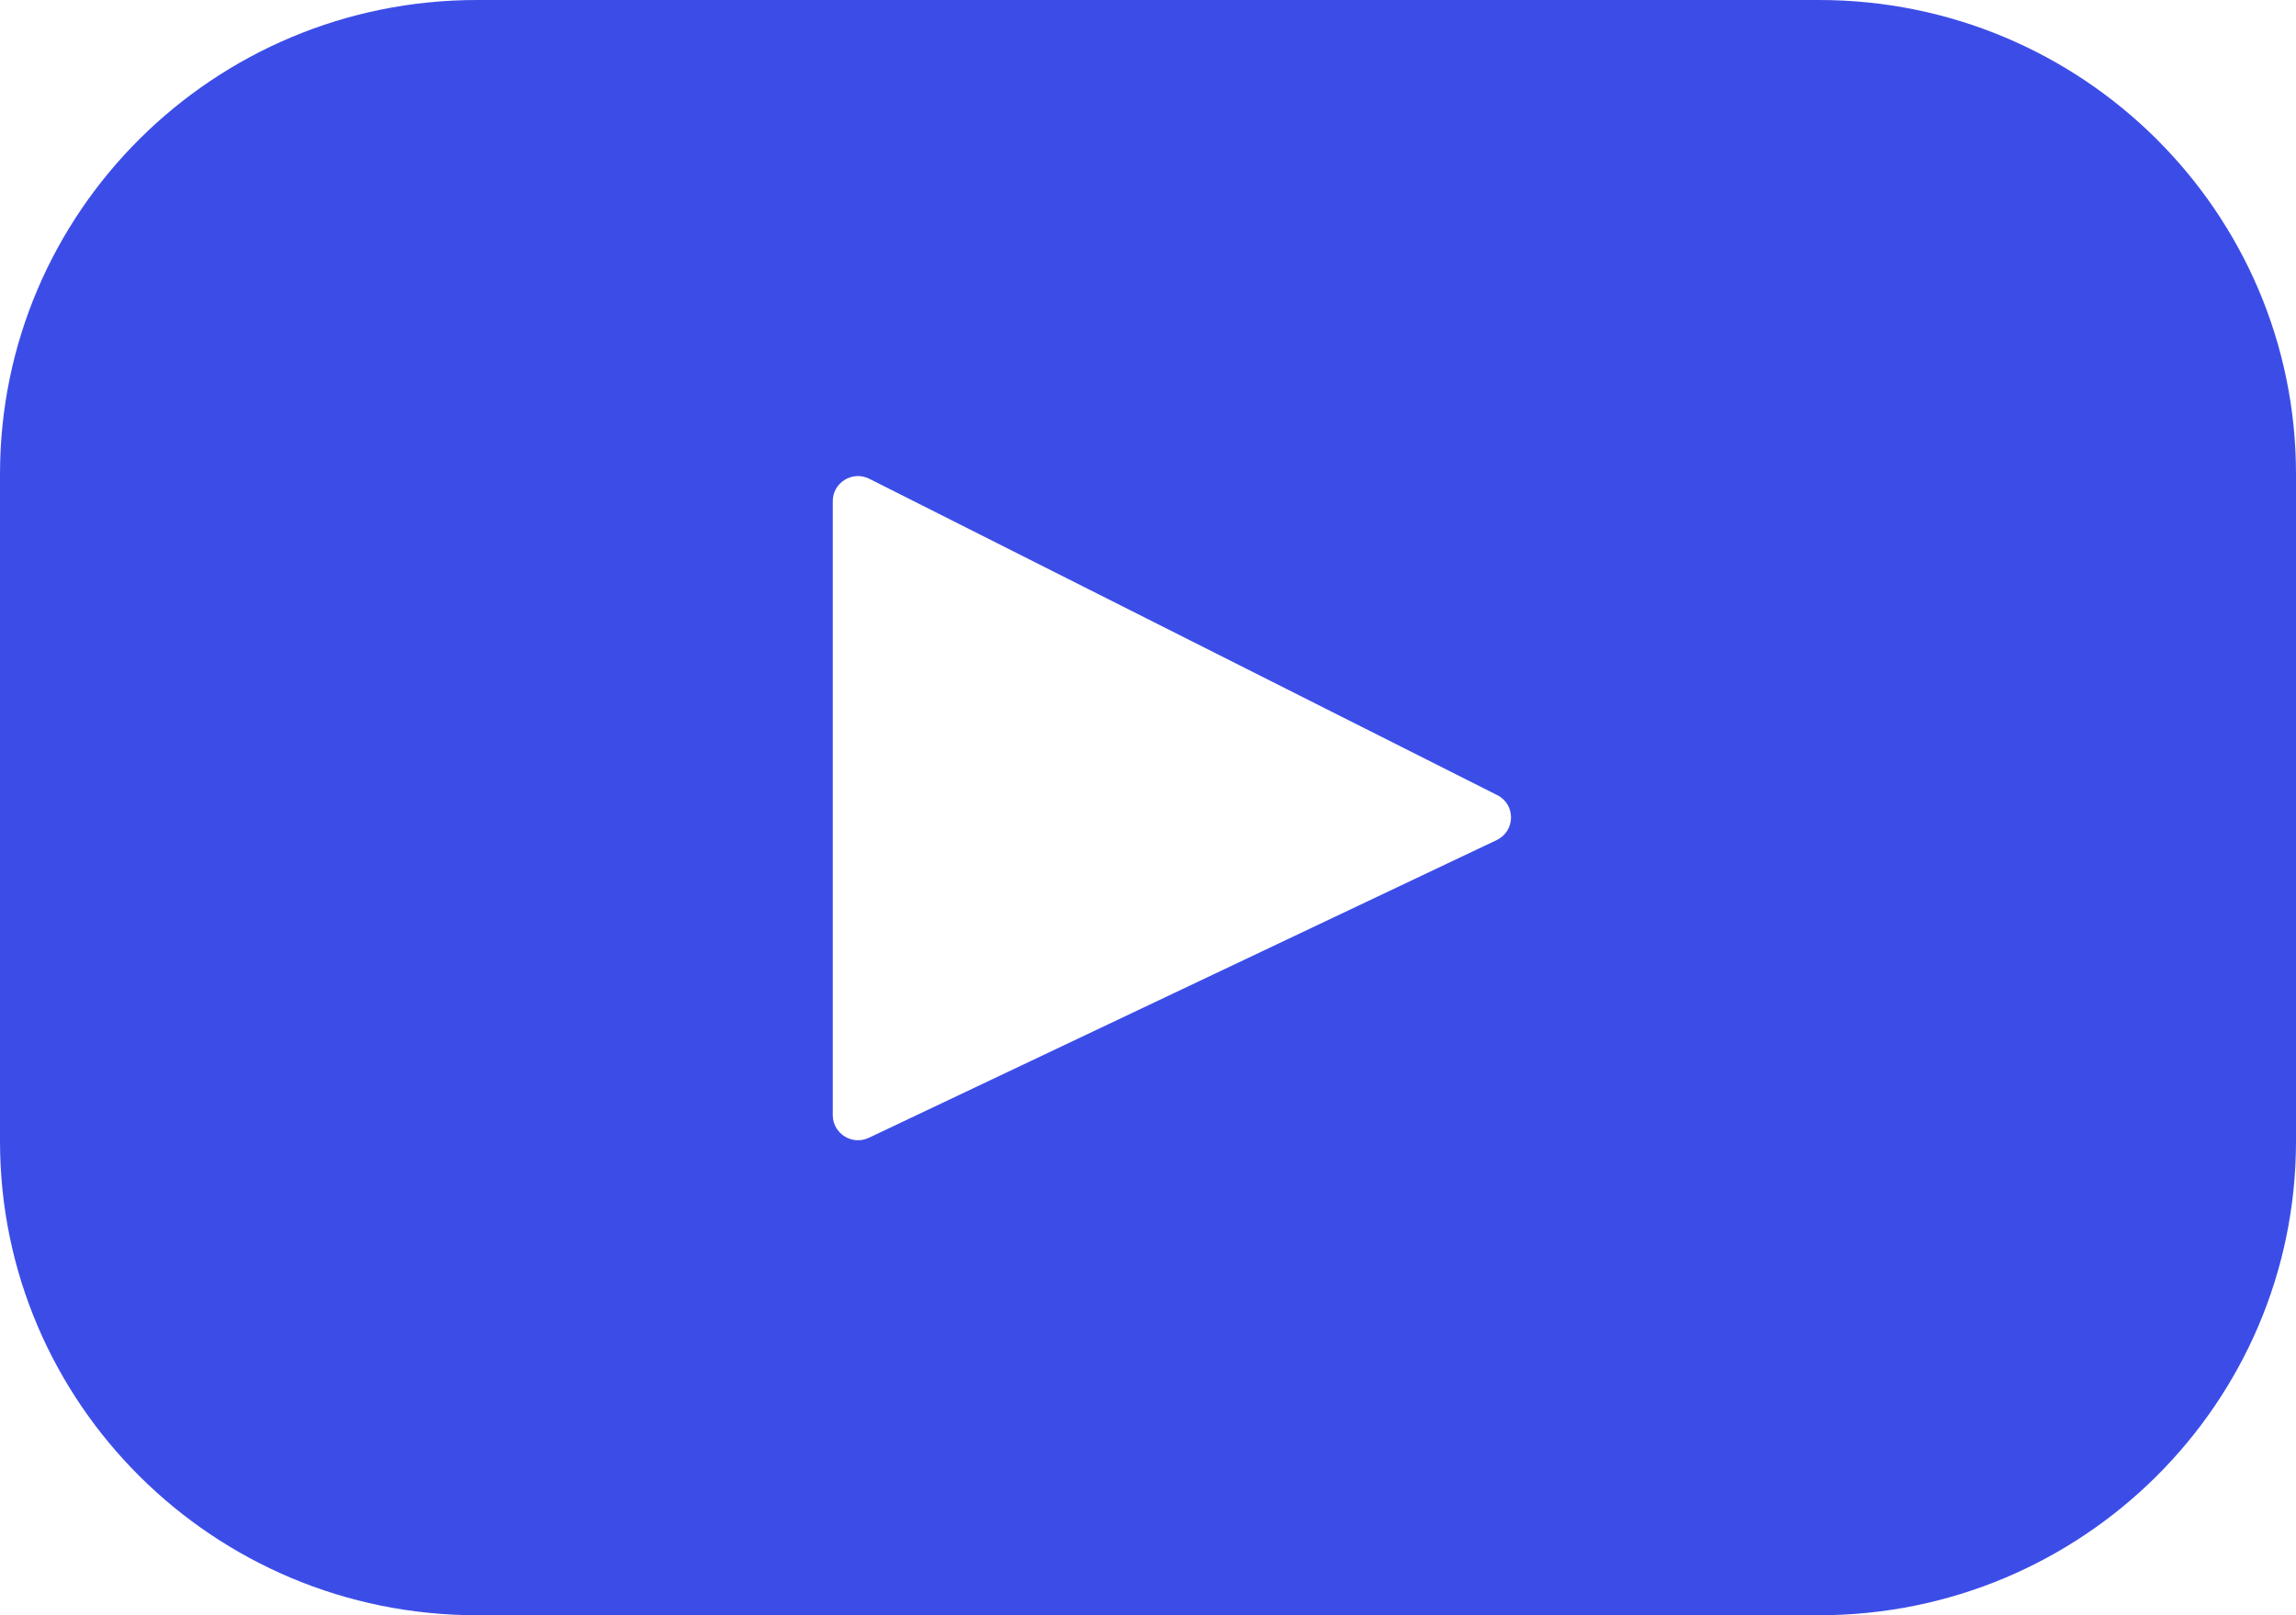 <svg width="27" height="19" viewBox="0 0 27 19" fill="none" xmlns="http://www.w3.org/2000/svg">
<path d="M21.392 0H5.608C2.511 0 0 2.497 0 5.576V13.424C0 16.503 2.511 19 5.608 19H21.392C24.489 19 27 16.503 27 13.424V5.576C27 2.497 24.489 0 21.392 0ZM17.6 9.882L10.217 13.384C10.02 13.477 9.793 13.334 9.793 13.117V5.895C9.793 5.675 10.026 5.533 10.223 5.632L17.607 9.353C17.826 9.463 17.822 9.776 17.6 9.882Z" fill="#3C4DE7"/>
</svg>
